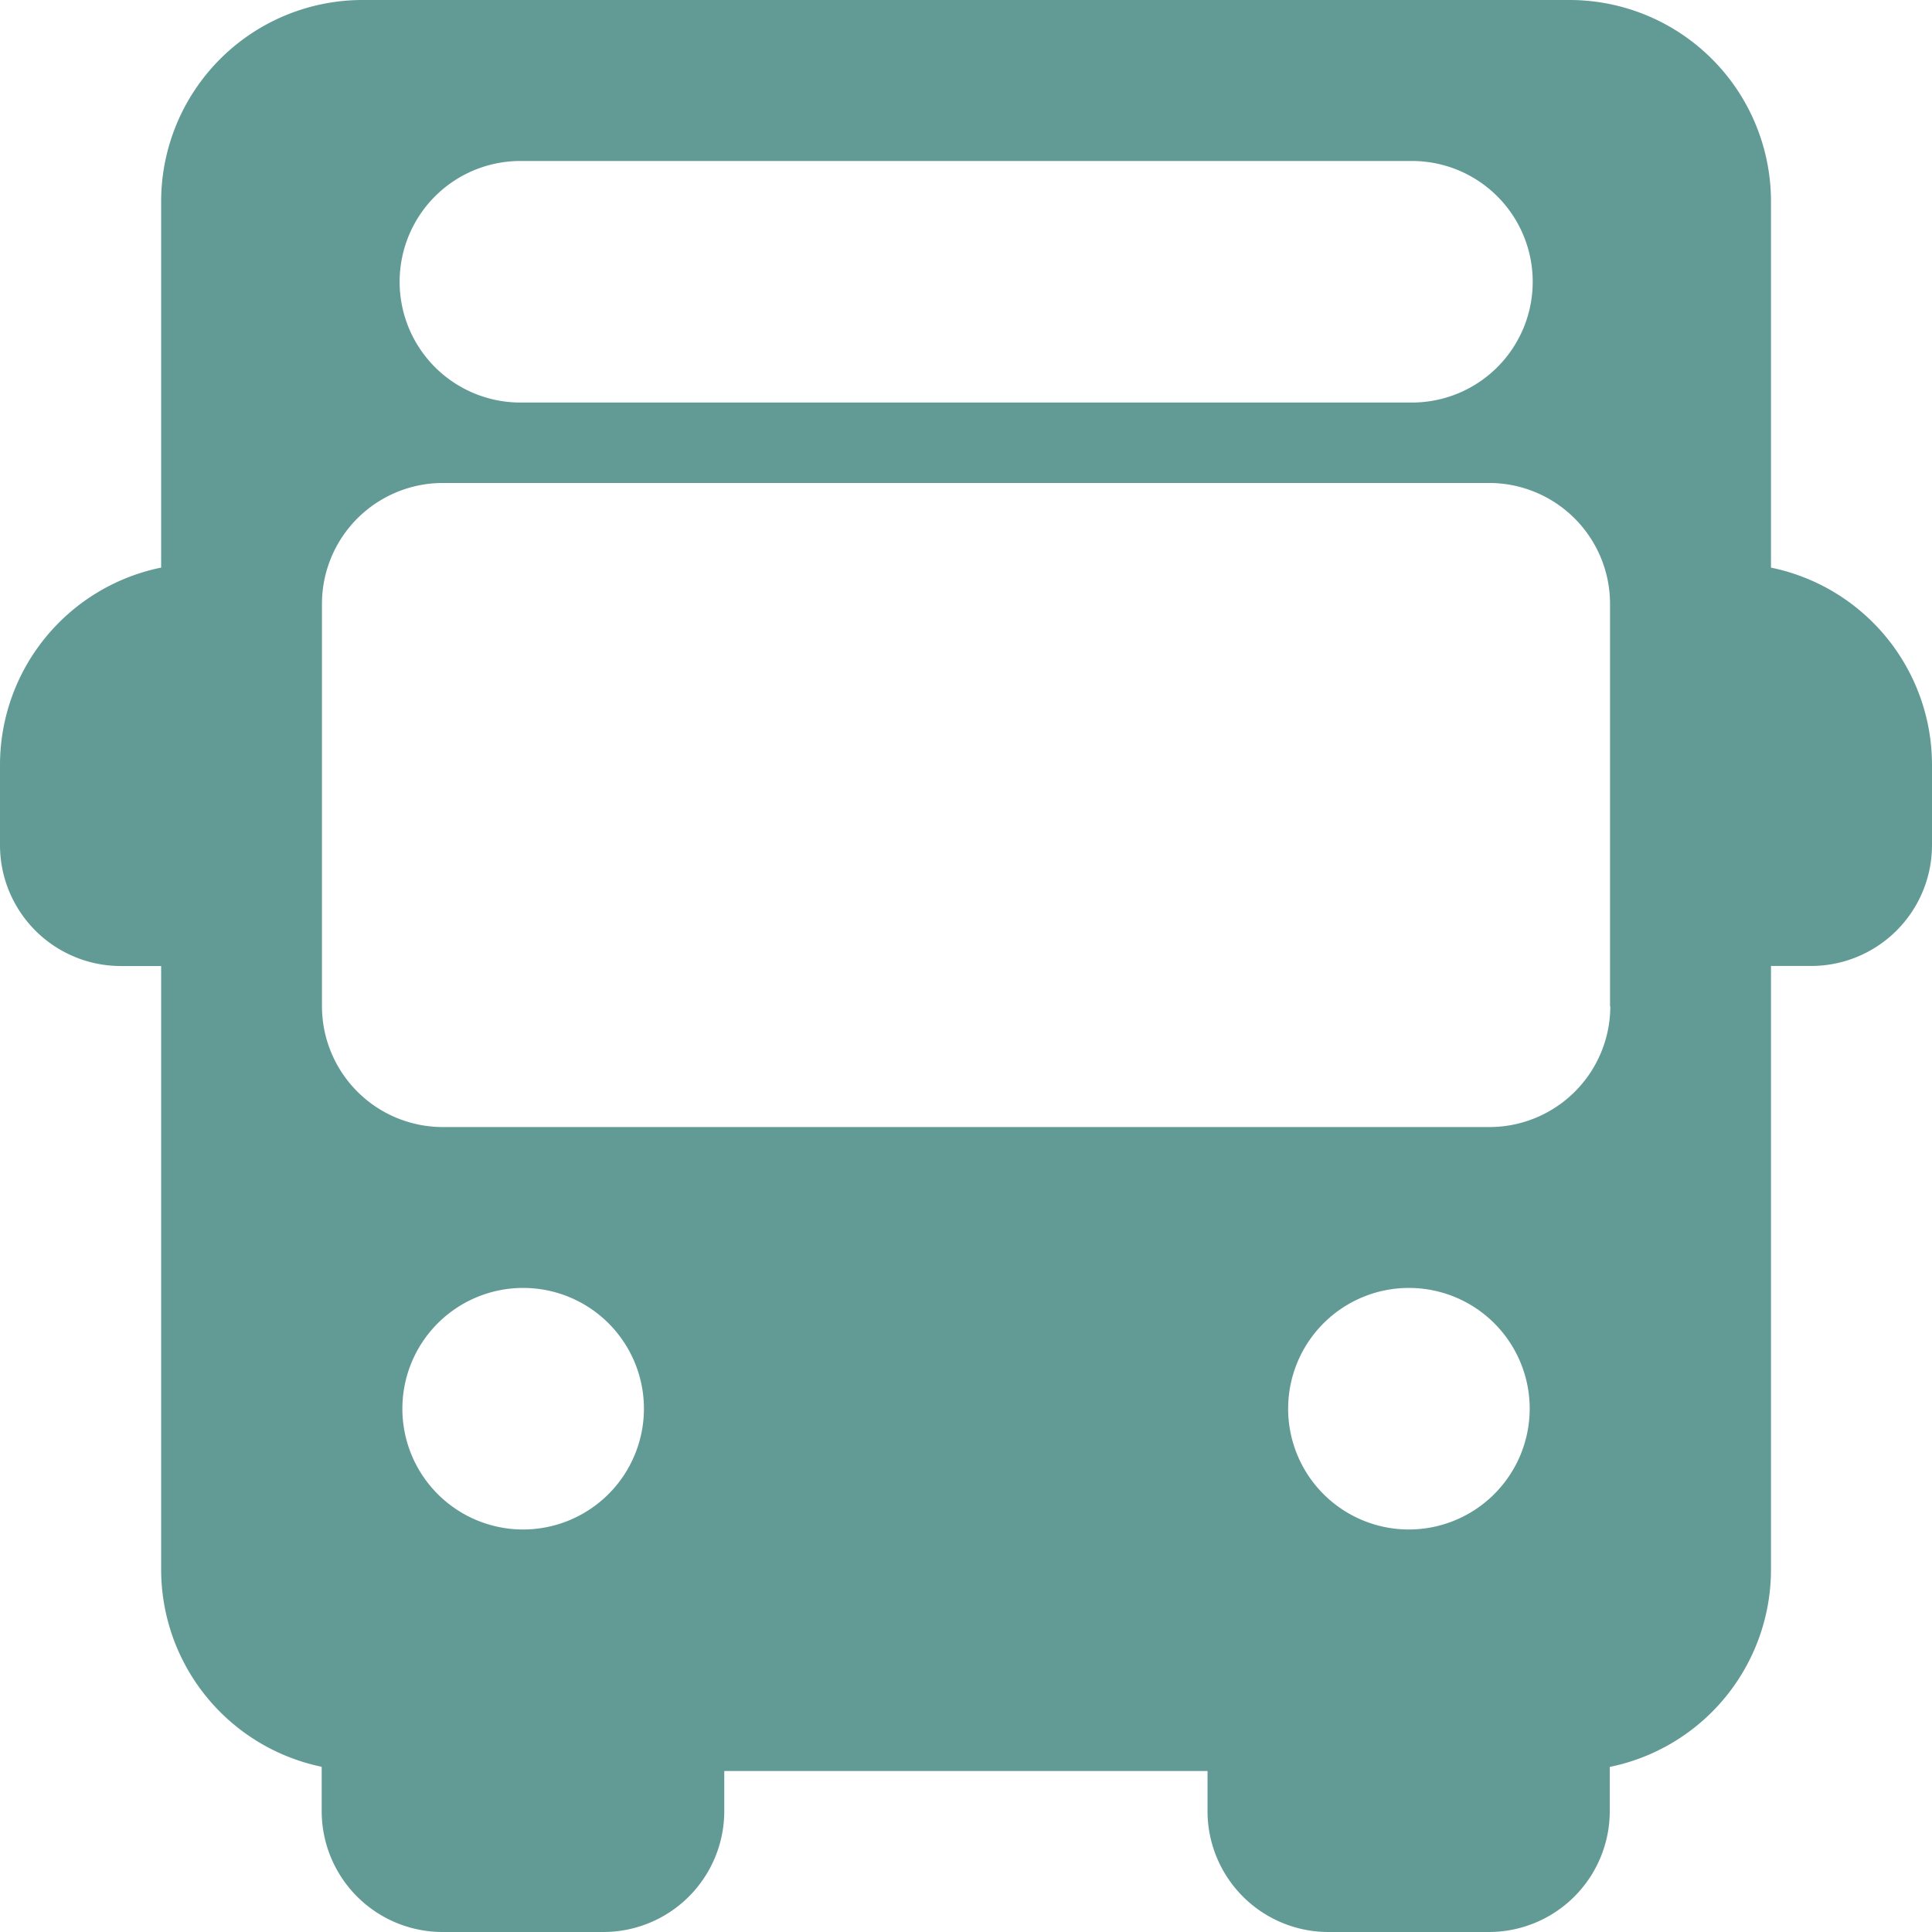 <svg id="bus" xmlns="http://www.w3.org/2000/svg" width="28.137" height="28.137" viewBox="0 0 28.137 28.137">
  <g id="グループ_3447" data-name="グループ 3447" transform="translate(0 8.207)">
    <g id="グループ_3446" data-name="グループ 3446">
      <path id="パス_2523" data-name="パス 2523" d="M2.931,154.022v-3.517a.586.586,0,1,0,0-1.172A2.934,2.934,0,0,0,0,152.264v1.172a1.761,1.761,0,0,0,1.759,1.759H2.931a.586.586,0,1,0,0-1.172Z" transform="translate(0 -149.333)" fill="#629b95"/>
    </g>
  </g>
  <g id="グループ_3449" data-name="グループ 3449" transform="translate(24.62 8.207)">
    <g id="グループ_3448" data-name="グループ 3448">
      <path id="パス_2524" data-name="パス 2524" d="M448.586,149.333a.586.586,0,0,0,0,1.172v3.517a.586.586,0,1,0,0,1.172h1.172a1.761,1.761,0,0,0,1.759-1.759v-1.172A2.934,2.934,0,0,0,448.586,149.333Z" transform="translate(-448 -149.333)" fill="#629b95"/>
    </g>
  </g>
  <g id="グループ_3451" data-name="グループ 3451" transform="translate(4.689 24.62)">
    <g id="グループ_3450" data-name="グループ 3450">
      <path id="パス_2525" data-name="パス 2525" d="M90.608,448a.586.586,0,0,0-.586.586H86.5a.586.586,0,0,0-1.172,0v1.172a1.761,1.761,0,0,0,1.759,1.759h2.345a1.761,1.761,0,0,0,1.759-1.759v-1.172A.586.586,0,0,0,90.608,448Z" transform="translate(-85.332 -448)" fill="#629b95"/>
    </g>
  </g>
  <g id="グループ_3453" data-name="グループ 3453" transform="translate(17.585 24.62)">
    <g id="グループ_3452" data-name="グループ 3452">
      <path id="パス_2526" data-name="パス 2526" d="M325.276,448a.586.586,0,0,0-.586.586h-3.517a.586.586,0,1,0-1.172,0v1.172a1.761,1.761,0,0,0,1.759,1.759H324.1a1.761,1.761,0,0,0,1.759-1.759v-1.172A.586.586,0,0,0,325.276,448Z" transform="translate(-320 -448)" fill="#629b95"/>
    </g>
  </g>
  <g id="グループ_3455" data-name="グループ 3455" transform="translate(2.345)">
    <g id="グループ_3454" data-name="グループ 3454">
      <path id="パス_2527" data-name="パス 2527" d="M63.183,0H45.6a2.934,2.934,0,0,0-2.931,2.931v19.93A2.934,2.934,0,0,0,45.6,25.792H63.183a2.934,2.934,0,0,0,2.931-2.931V2.931A2.934,2.934,0,0,0,63.183,0ZM47.943,2.345h12.9a1.759,1.759,0,1,1,0,3.517h-12.9a1.759,1.759,0,1,1,0-3.517Zm0,19.93A1.759,1.759,0,1,1,49.7,20.516,1.761,1.761,0,0,1,47.943,22.275Zm12.9,0A1.759,1.759,0,1,1,62.6,20.516,1.761,1.761,0,0,1,60.839,22.275Zm2.931-7.62a1.761,1.761,0,0,1-1.759,1.759H46.77a1.761,1.761,0,0,1-1.759-1.759V8.793A1.761,1.761,0,0,1,46.77,7.034H62.011a1.761,1.761,0,0,1,1.759,1.759v5.862Z" transform="translate(-42.667)" fill="#629b95"/>
    </g>
  </g>
</svg>
